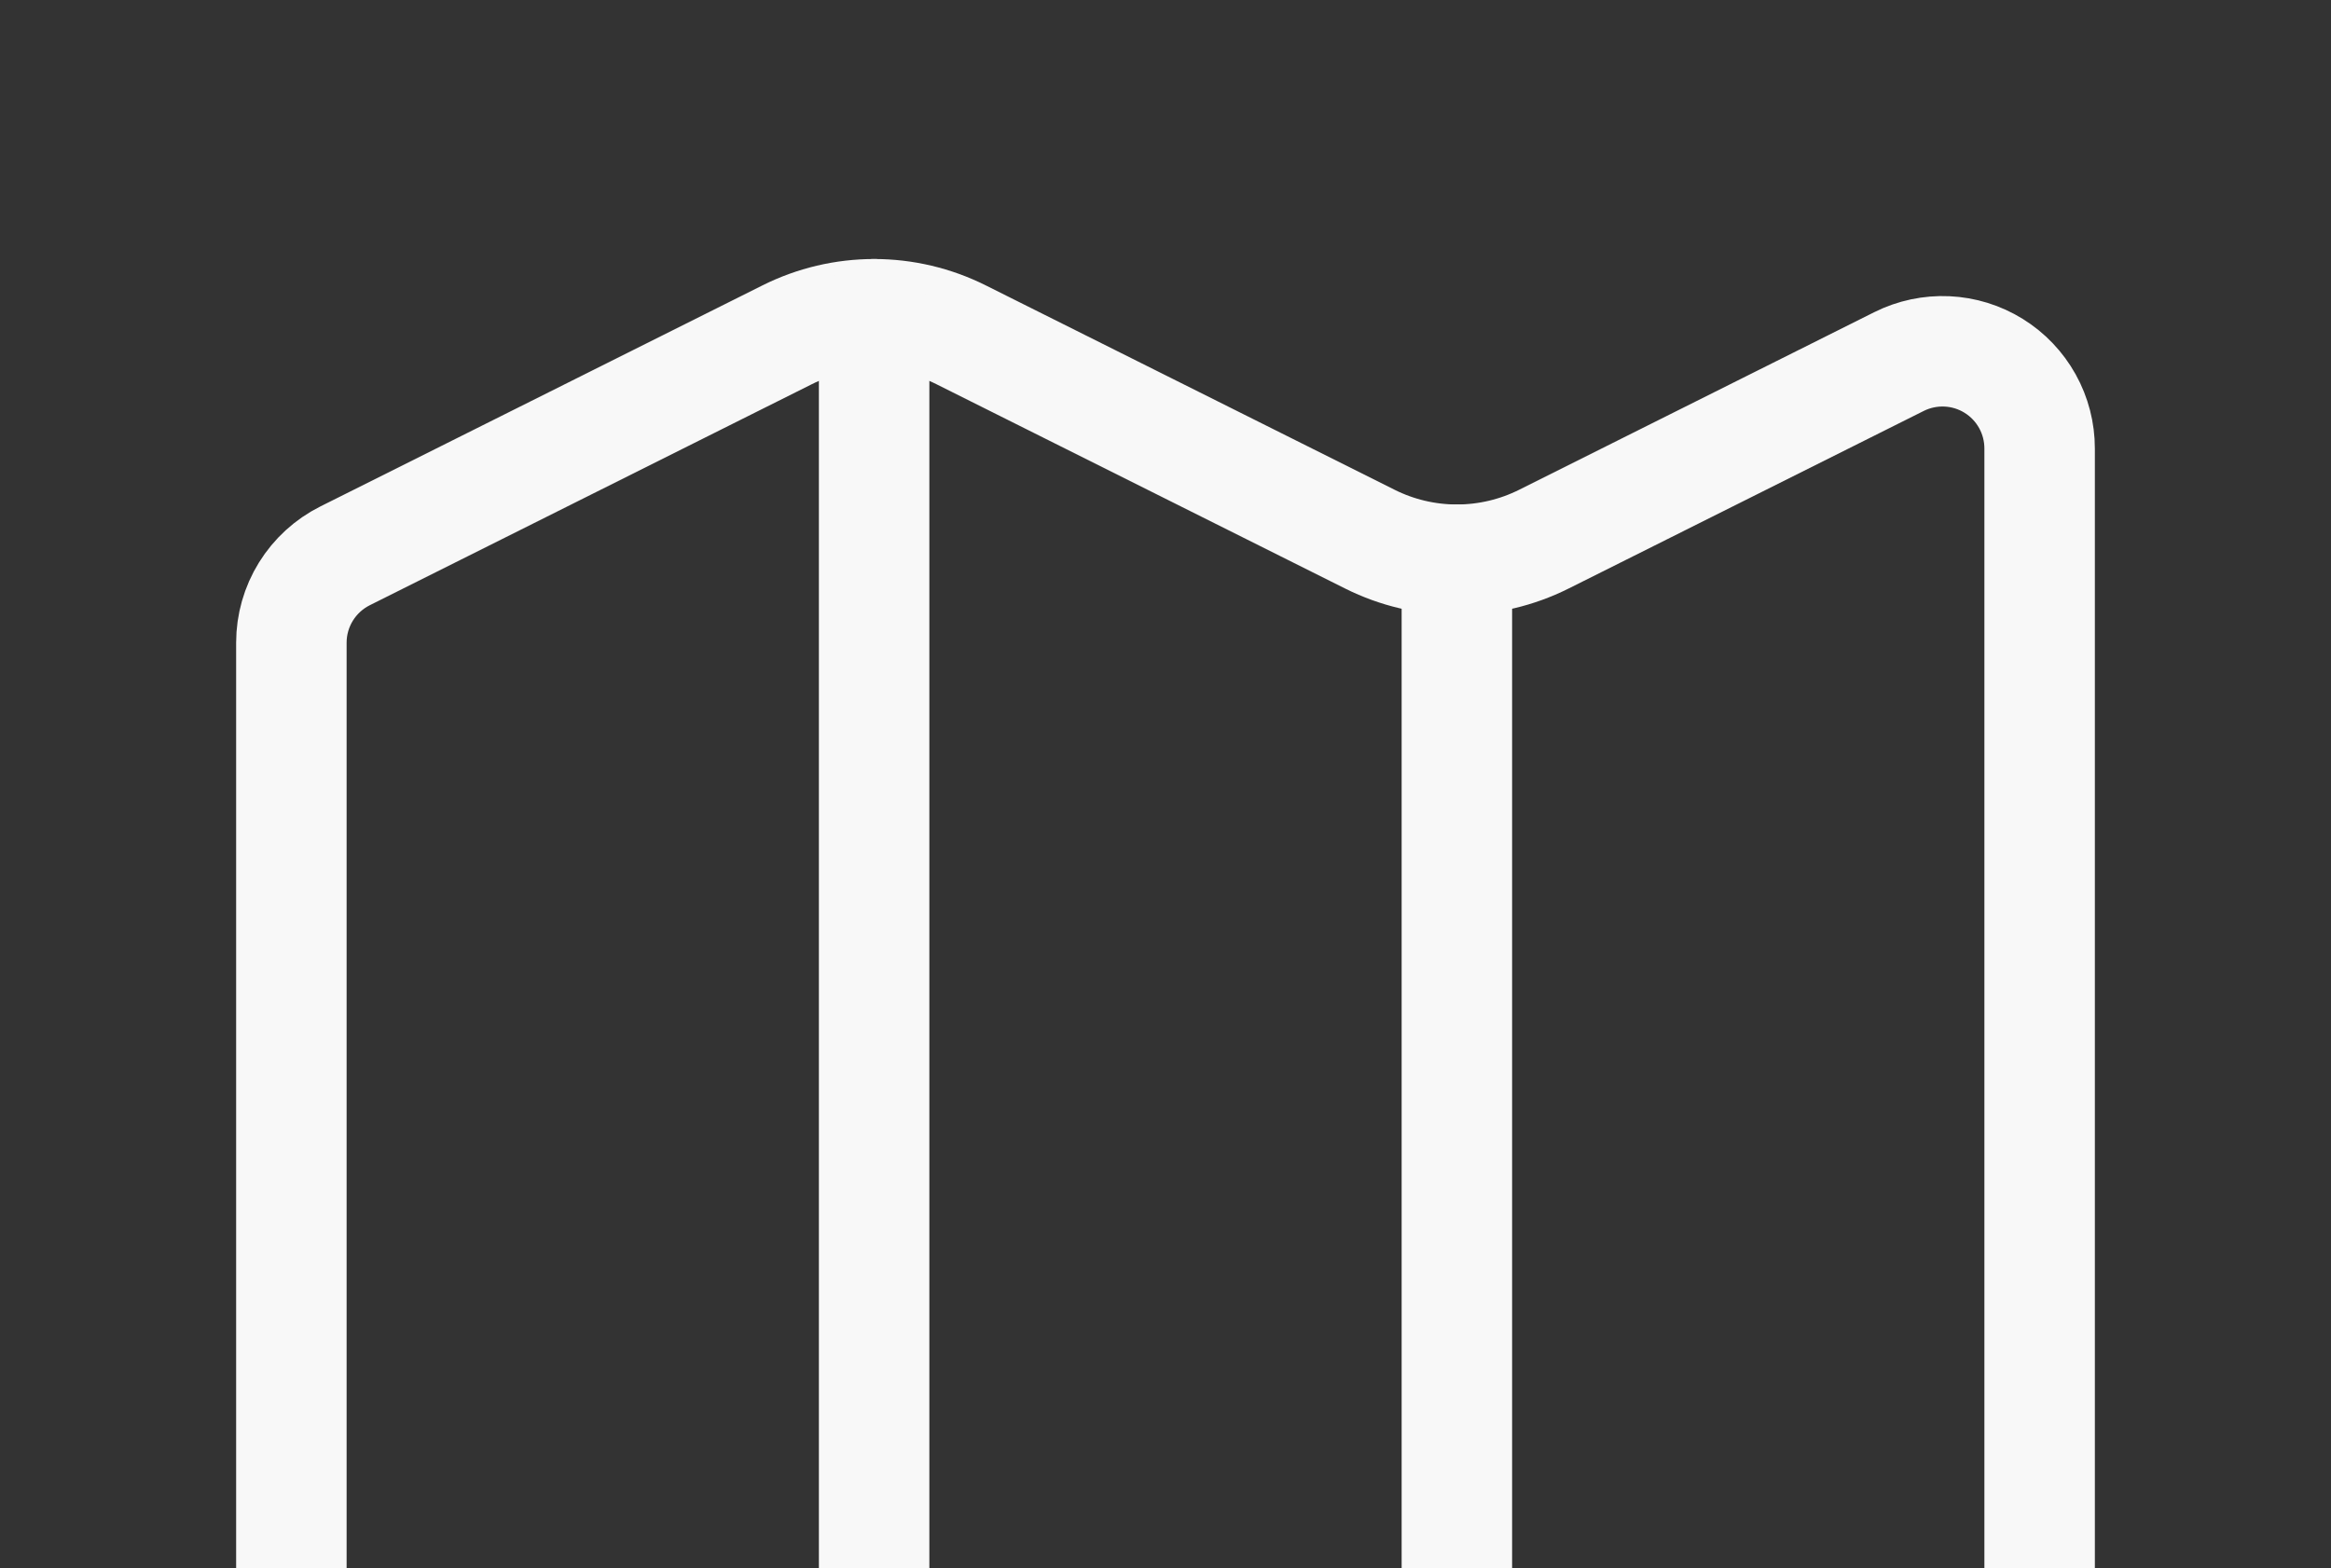 <?xml version="1.0" encoding="UTF-8"?> <svg xmlns="http://www.w3.org/2000/svg" width="211" height="142" viewBox="0 0 211 142" fill="none"><rect x="0" y="0" width="211" height="142" fill="#333333" stroke="none"/><path d="M124.015 48.82C126.456 50.039 129.147 50.674 131.875 50.674C134.603 50.674 137.294 50.039 139.735 48.82L171.903 32.731C173.245 32.061 174.735 31.745 176.233 31.813C177.731 31.881 179.187 32.331 180.462 33.121C181.737 33.91 182.788 35.013 183.517 36.323C184.246 37.634 184.627 39.109 184.625 40.608V152.825C184.624 154.458 184.169 156.057 183.31 157.446C182.452 158.834 181.223 159.955 179.763 160.685L139.735 180.704C137.294 181.923 134.603 182.558 131.875 182.558C129.147 182.558 126.456 181.923 124.015 180.704L86.985 162.188C84.544 160.969 81.853 160.334 79.125 160.334C76.397 160.334 73.706 160.969 71.265 162.188L39.097 178.277C37.755 178.948 36.263 179.264 34.764 179.195C33.266 179.127 31.81 178.676 30.535 177.885C29.259 177.095 28.208 175.991 27.48 174.679C26.752 173.368 26.371 171.891 26.375 170.391V58.183C26.376 56.551 26.831 54.951 27.69 53.563C28.549 52.175 29.777 51.053 31.237 50.323L71.265 30.305C73.706 29.085 76.397 28.45 79.125 28.45C81.853 28.45 84.544 29.085 86.985 30.305L124.015 48.82Z" stroke="#F8F8F8" stroke-width="10" stroke-linecap="round" stroke-linejoin="round"></path><path d="M131.875 50.675V182.55" stroke="#F8F8F8" stroke-width="10" stroke-linecap="round" stroke-linejoin="round"></path><path d="M79.125 28.45V160.325" stroke="#F8F8F8" stroke-width="10" stroke-linecap="round" stroke-linejoin="round"></path></svg> 
